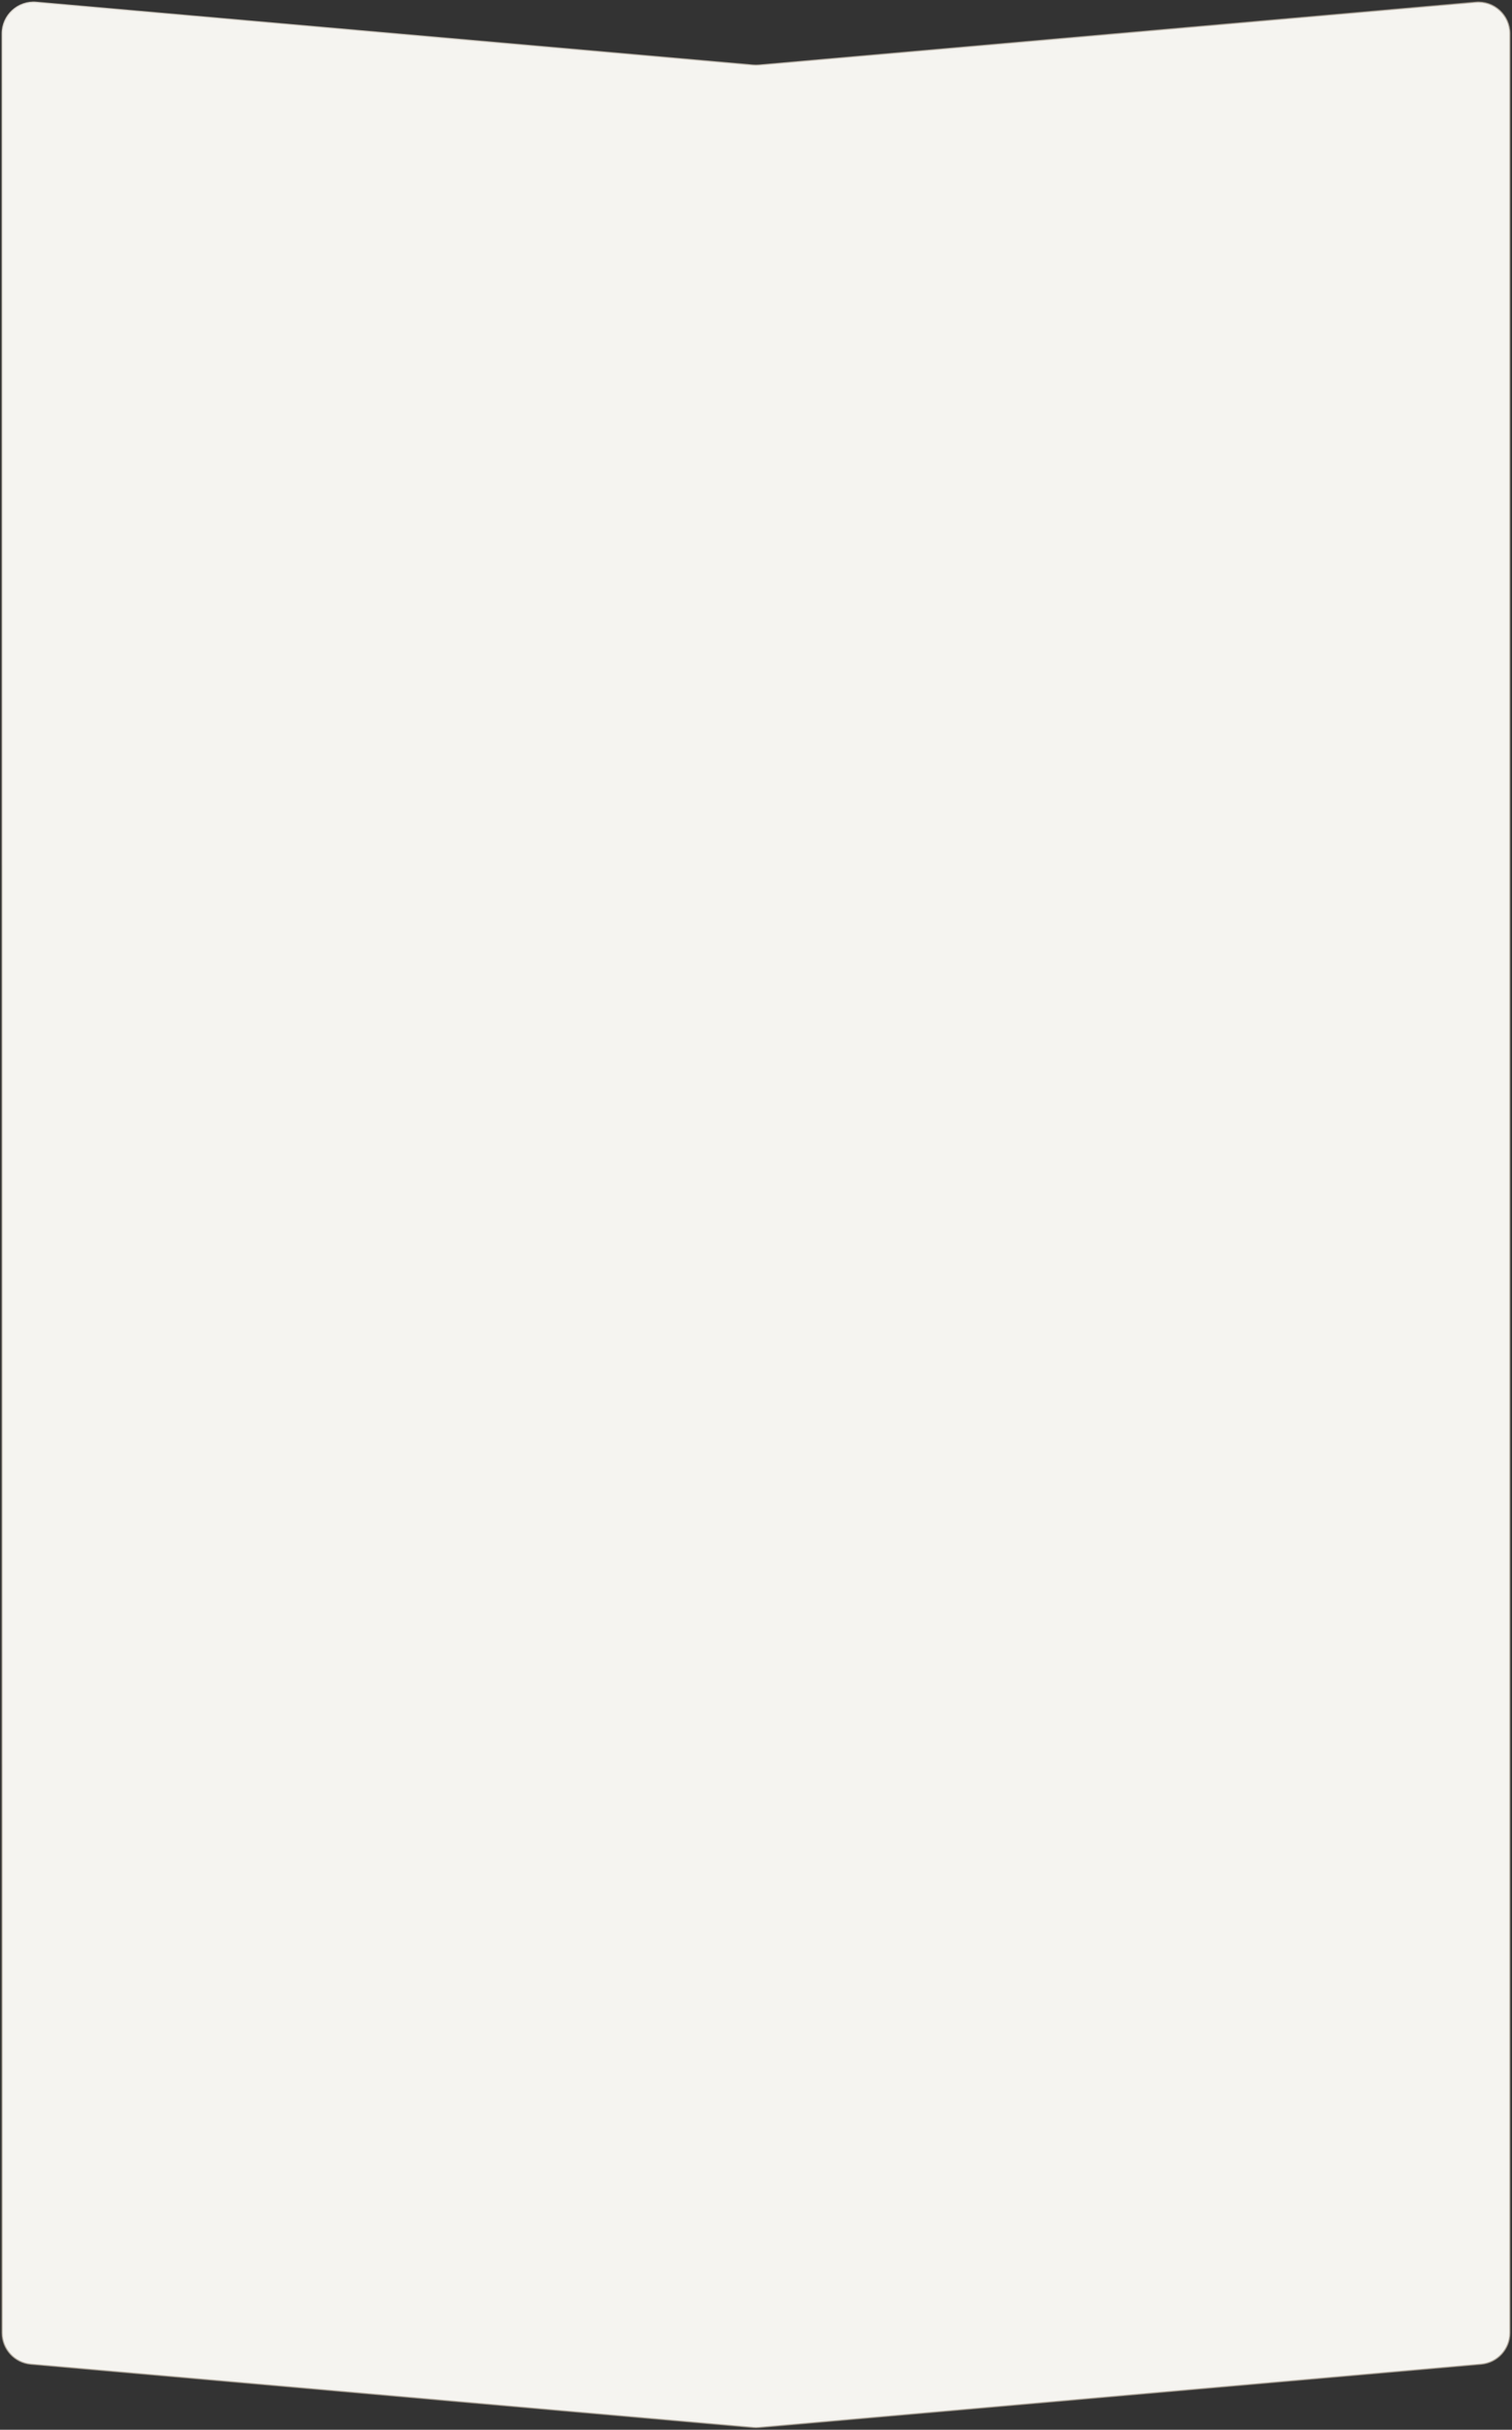 <?xml version="1.0" encoding="UTF-8"?> <svg xmlns="http://www.w3.org/2000/svg" width="1440" height="2313" viewBox="0 0 1440 2313" fill="none"><rect x="0" y="0" width="1440" height="2313" fill="#333333" stroke="none"/> <path d="M2 32.003C2 14.401 17.083 0.582 34.617 2.117L717.034 61.875C719.008 62.048 720.992 62.048 722.966 61.875L1405.38 2.117C1422.92 0.582 1438 14.401 1438 32.003V2220.71C1438 2236.26 1426.11 2249.24 1410.62 2250.59L722.617 2310.84C720.876 2310.99 719.124 2310.99 717.383 2310.84L29.383 2250.59C13.888 2249.24 2 2236.26 2 2220.71V32.003Z" fill="#C4C4C4"></path> <path d="M2 32.003C2 14.401 17.083 0.582 34.617 2.117L717.034 61.875C719.008 62.048 720.992 62.048 722.966 61.875L1405.38 2.117C1422.92 0.582 1438 14.401 1438 32.003V2220.71C1438 2236.26 1426.11 2249.24 1410.62 2250.59L722.617 2310.84C720.876 2310.99 719.124 2310.99 717.383 2310.84L29.383 2250.59C13.888 2249.24 2 2236.26 2 2220.71V32.003Z" fill="#F5F4F0"></path> <path d="M2 32.003C2 14.401 17.083 0.582 34.617 2.117L717.034 61.875C719.008 62.048 720.992 62.048 722.966 61.875L1405.38 2.117C1422.92 0.582 1438 14.401 1438 32.003V2220.71C1438 2236.26 1426.11 2249.24 1410.62 2250.59L722.617 2310.84C720.876 2310.99 719.124 2310.99 717.383 2310.84L29.383 2250.59C13.888 2249.24 2 2236.26 2 2220.71V32.003Z" stroke="url(#paint0_linear_2_682)"></path> <defs> <linearGradient id="paint0_linear_2_682" x1="0" y1="-2.922" x2="2072.45" y2="1328.96" gradientUnits="userSpaceOnUse"> <stop stop-color="#D0CBC2"></stop> <stop offset="0.552" stop-color="#A49C90"></stop> </linearGradient> </defs> </svg> 